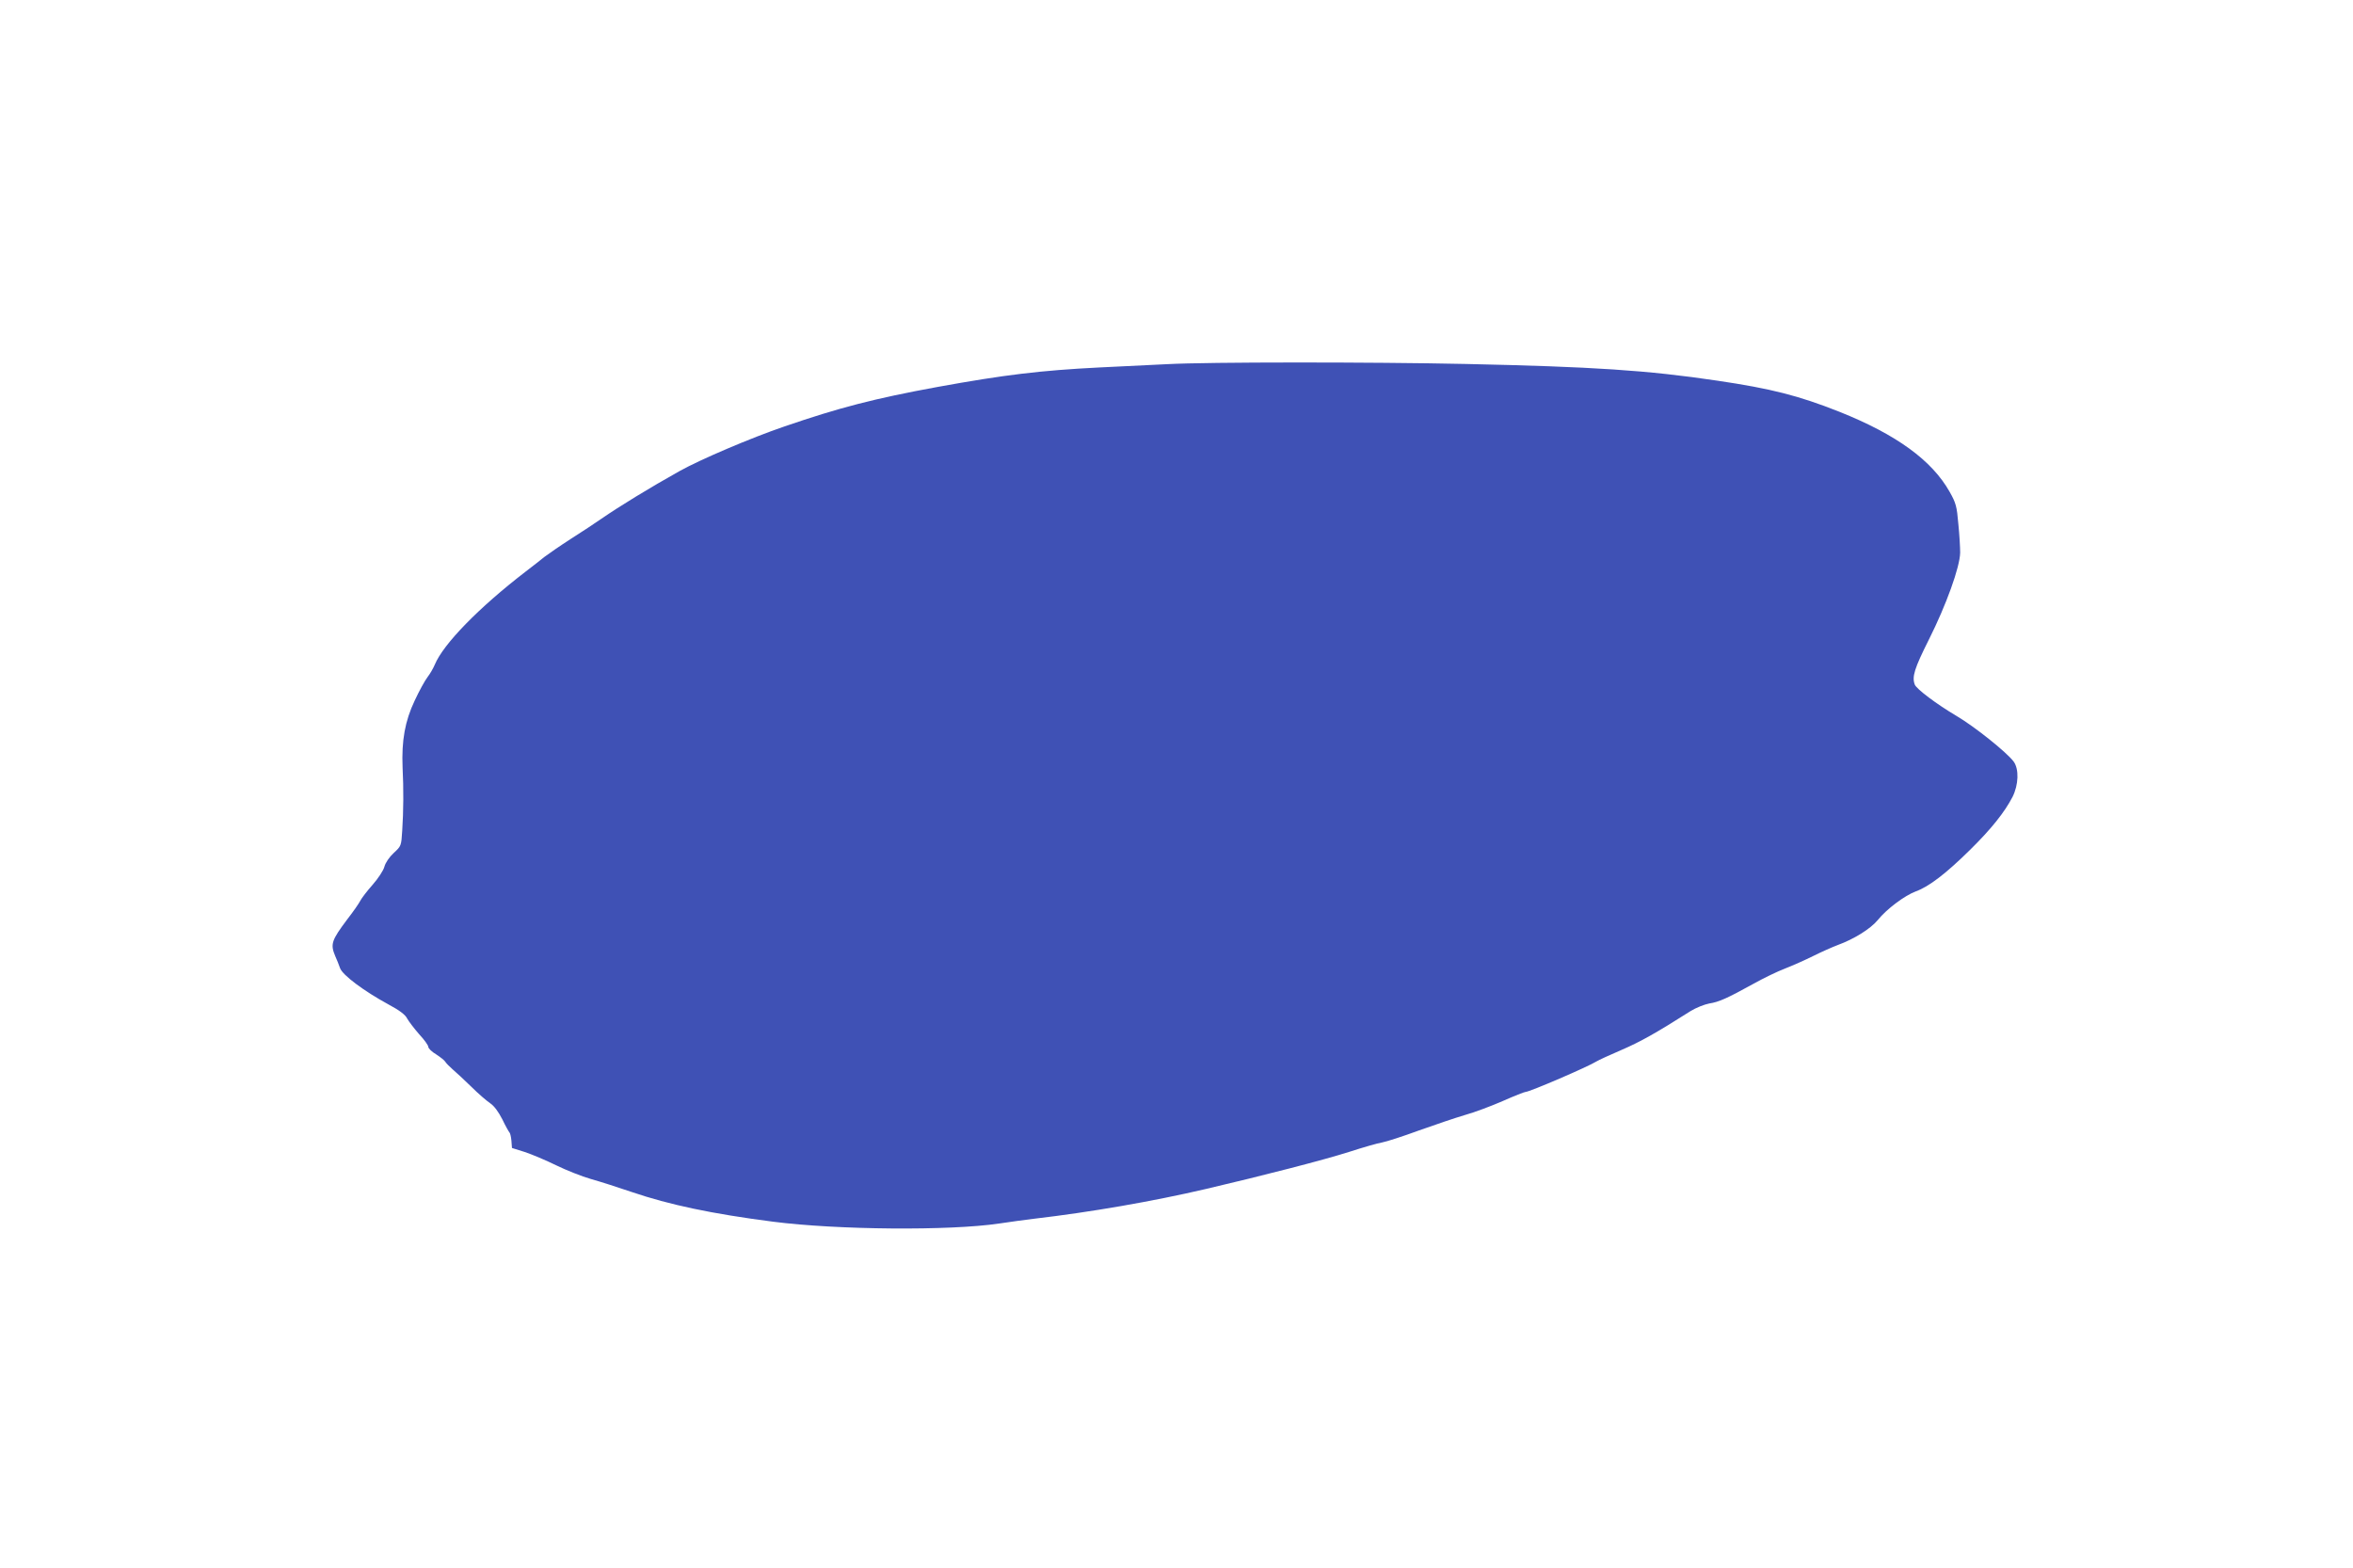 <?xml version="1.0" standalone="no"?>
<!DOCTYPE svg PUBLIC "-//W3C//DTD SVG 20010904//EN"
 "http://www.w3.org/TR/2001/REC-SVG-20010904/DTD/svg10.dtd">
<svg version="1.0" xmlns="http://www.w3.org/2000/svg"
 width="1280pt" height="853pt" viewBox="0 0 1280 853"
 preserveAspectRatio="xMidYMid meet">
<g transform="translate(0,853) scale(0.1,-0.1)"
fill="#3f51b5" stroke="none">
<path d="M6350 6549 c-80 -4 -246 -12 -370 -18 -318 -16 -517 -40 -880 -106
-344 -63 -536 -113 -833 -215 -182 -62 -458 -180 -569 -242 -163 -91 -328
-192 -428 -261 -30 -21 -104 -70 -164 -108 -59 -38 -124 -83 -145 -99 -20 -16
-65 -52 -101 -79 -256 -197 -448 -394 -495 -507 -8 -19 -25 -49 -39 -67 -14
-18 -46 -76 -70 -128 -53 -111 -72 -218 -66 -364 6 -115 5 -238 -2 -344 -5
-83 -6 -84 -46 -121 -24 -22 -45 -53 -51 -75 -5 -20 -34 -64 -64 -98 -30 -34
-60 -73 -67 -87 -7 -14 -38 -59 -70 -100 -87 -116 -94 -136 -66 -202 8 -18 20
-47 26 -65 14 -38 129 -124 263 -197 60 -32 92 -56 102 -77 9 -16 38 -54 65
-85 28 -30 50 -61 50 -69 0 -8 19 -27 43 -41 23 -15 46 -33 50 -41 5 -8 23
-26 40 -41 18 -15 63 -57 101 -94 38 -38 85 -78 103 -90 22 -15 45 -47 66 -88
17 -36 35 -67 38 -70 4 -3 9 -23 11 -45 l3 -40 70 -22 c39 -13 115 -45 170
-72 55 -27 141 -61 190 -75 50 -14 150 -46 223 -71 203 -69 434 -118 767 -161
351 -45 960 -50 1230 -10 61 9 146 21 190 26 308 36 643 94 935 162 312 73
642 158 780 202 74 24 154 47 178 51 23 4 113 33 200 65 87 31 199 69 250 84
51 14 144 49 206 76 63 28 119 50 125 50 22 0 342 138 386 166 11 7 72 35 135
62 102 44 185 90 377 212 29 18 75 36 101 41 53 8 99 29 242 108 52 29 128 66
170 82 41 16 111 47 155 69 44 22 103 48 132 59 88 32 178 88 217 135 50 62
147 134 208 157 72 26 165 98 293 224 118 116 190 207 233 290 33 66 36 151 6
192 -37 50 -213 191 -312 249 -108 64 -217 146 -226 170 -16 43 -2 87 77 245
94 187 169 395 170 473 0 28 -4 99 -10 157 -8 94 -13 113 -47 173 -96 171
-289 312 -600 436 -222 88 -372 126 -663 169 -382 57 -678 76 -1368 91 -516
11 -1405 11 -1625 -1z"/>
</g>
</svg>
